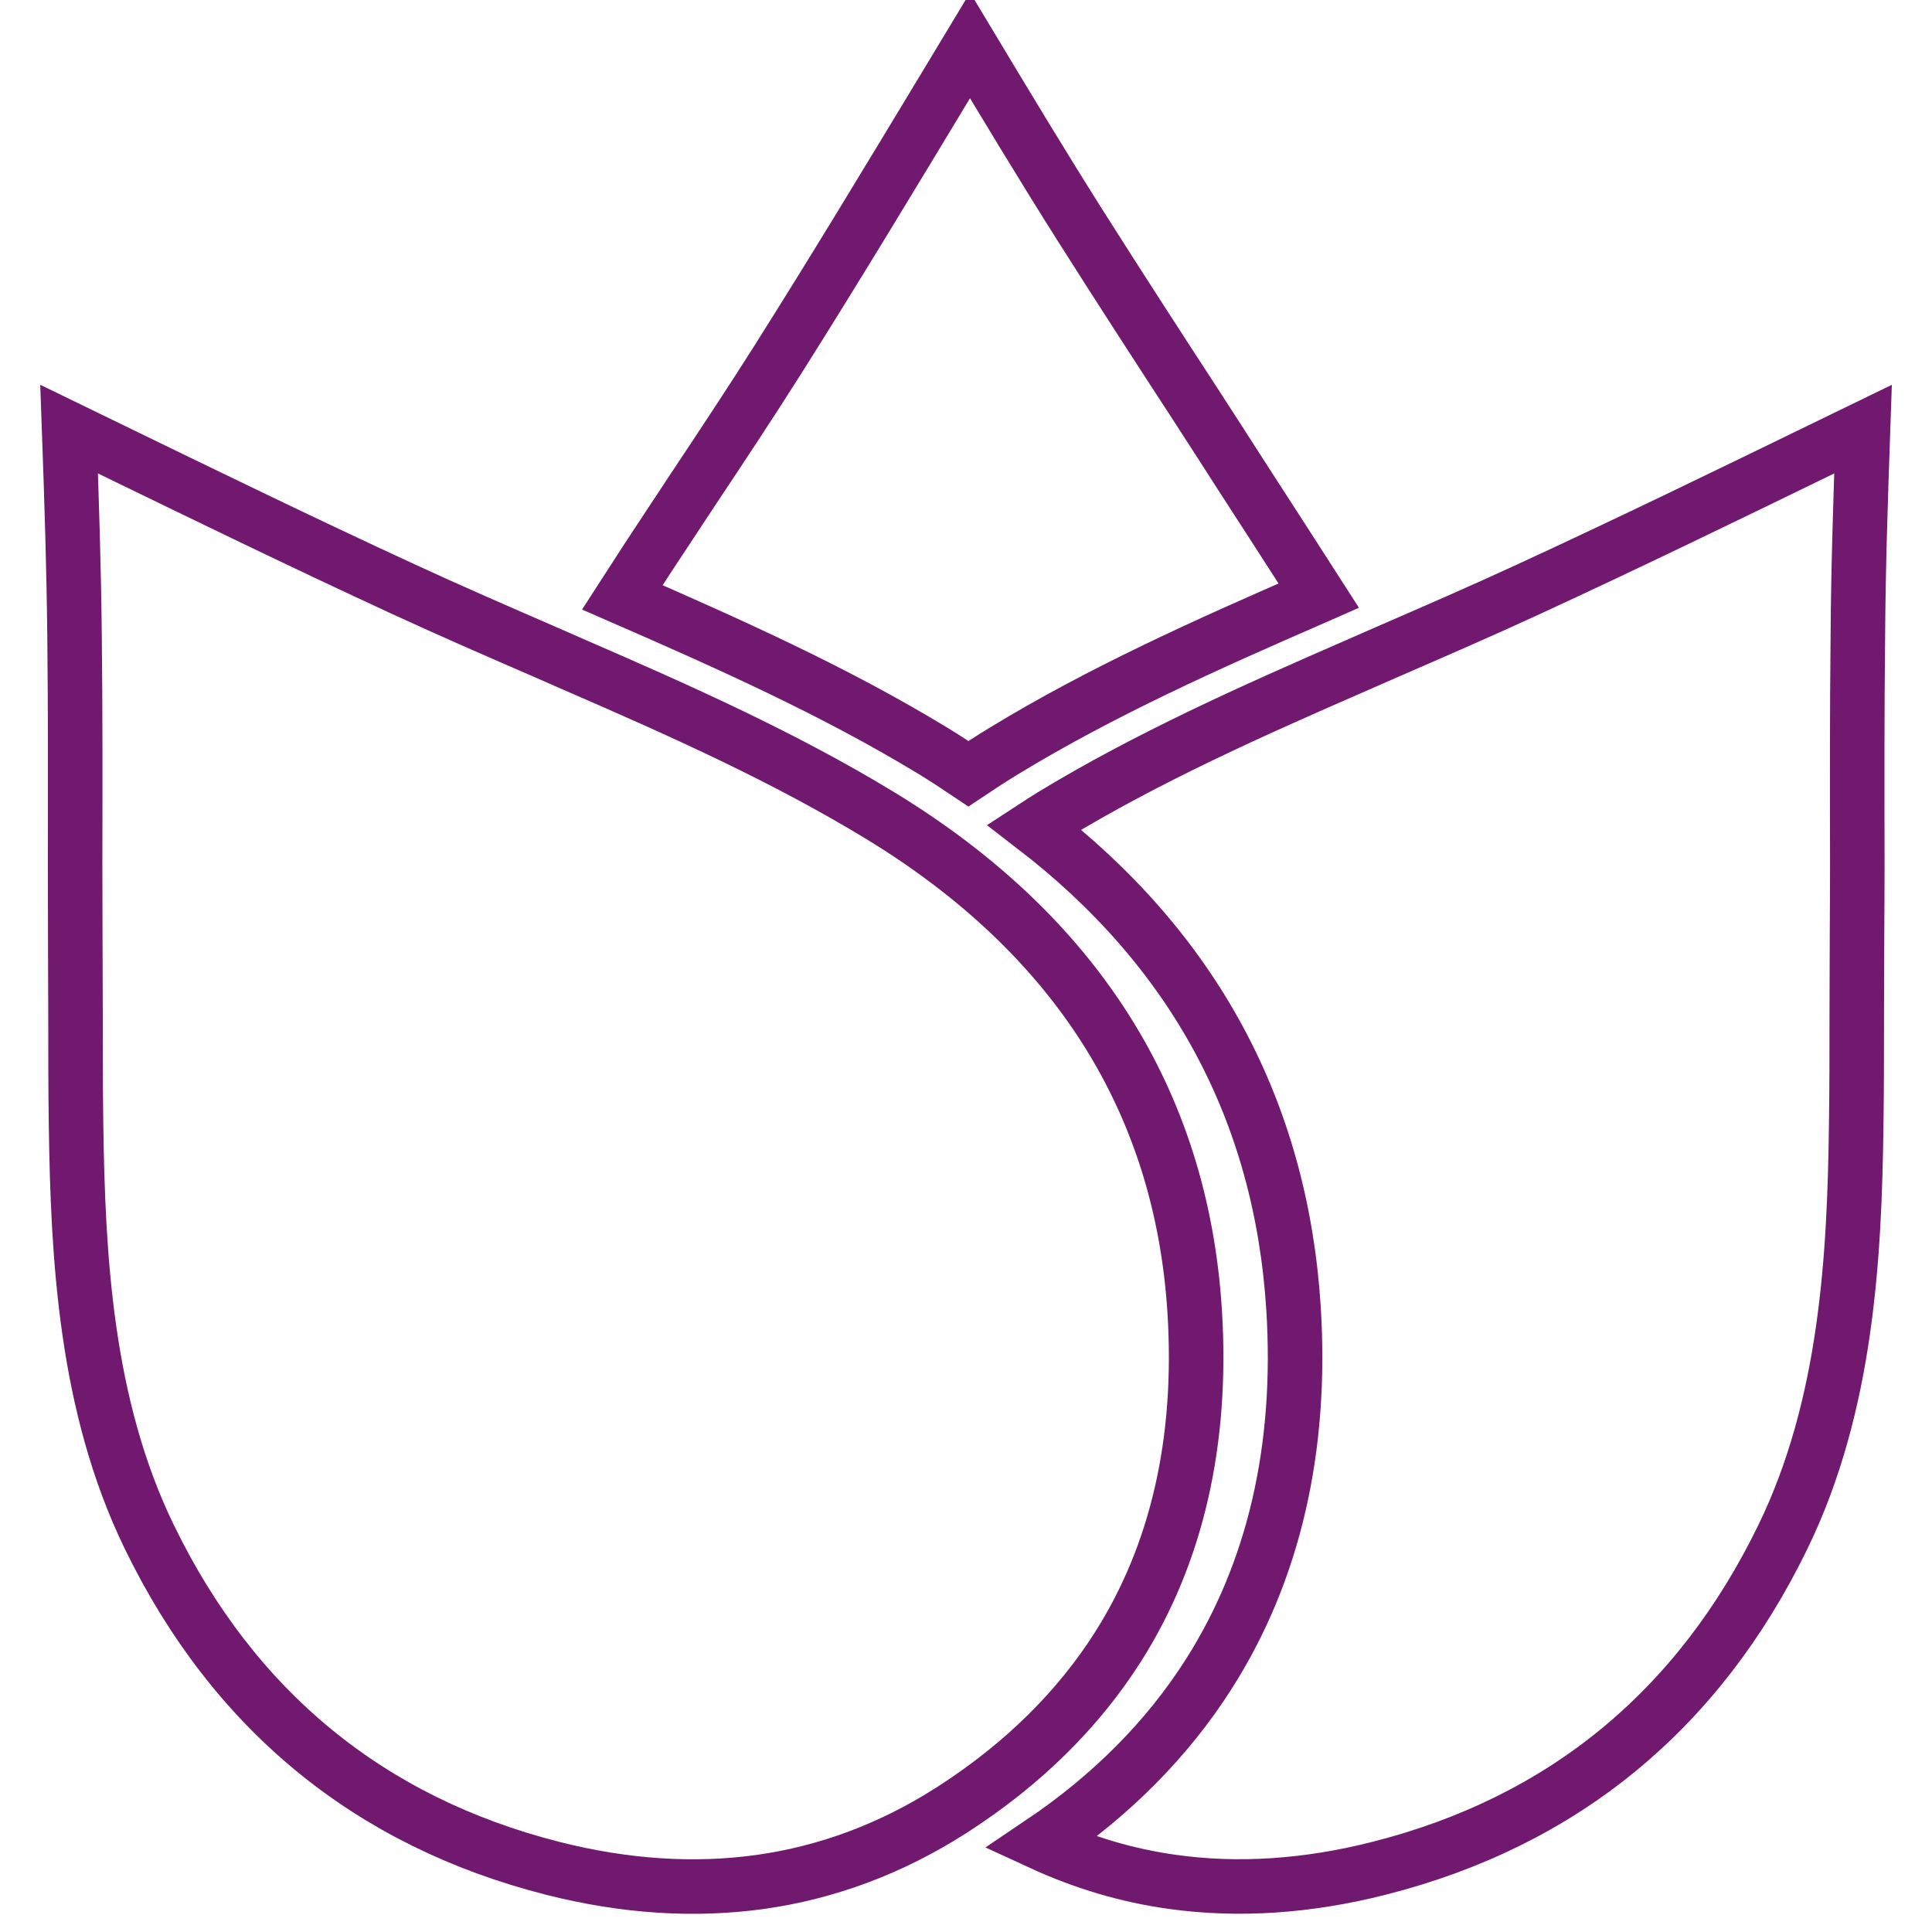 <?xml version="1.0" encoding="utf-8"?>
<!-- Generator: Adobe Illustrator 26.1.0, SVG Export Plug-In . SVG Version: 6.00 Build 0)  -->
<svg version="1.1" id="Ebene_1" xmlns="http://www.w3.org/2000/svg" xmlns:xlink="http://www.w3.org/1999/xlink" x="0px" y="0px"
	 viewBox="0 0 141.73 141.73" style="enable-background:new 0 0 141.73 141.73;" xml:space="preserve">
<style type="text/css">
	.st0{fill:none;stroke:#71196F;stroke-width:5;stroke-miterlimit:10;}
	.st1{fill:none;stroke:#6E2471;stroke-width:5;stroke-miterlimit:10;}
	.st2{fill:#4A4A49;}
	.st3{fill:none;stroke:#71196F;stroke-width:4;stroke-linecap:round;stroke-miterlimit:10;}
	.st4{fill:none;stroke:#71196F;stroke-width:4;stroke-miterlimit:10;}
	.st5{fill:#4A4A49;stroke:#71196F;stroke-width:3.5;stroke-linecap:round;stroke-miterlimit:10;}
	.st6{fill:#71196F;stroke:#FFFFFF;stroke-width:0.5;stroke-miterlimit:10;}
	.st7{fill:#FFFFFF;stroke:#71196F;stroke-width:5;stroke-miterlimit:10;}
	.st8{fill:none;stroke:#71196F;stroke-width:5;stroke-linecap:round;stroke-linejoin:round;stroke-miterlimit:10;}
	.st9{fill:#FFFFFF;stroke:#71196F;stroke-width:5;stroke-linecap:round;stroke-miterlimit:10;}
	.st10{fill:#71196F;stroke:#6E2471;stroke-miterlimit:10;}
	.st11{fill:none;stroke:#71196F;stroke-width:5;stroke-linecap:round;stroke-miterlimit:10;}
	.st12{fill:#6E2471;stroke:#6E2471;stroke-miterlimit:10;}
	.st13{fill:none;stroke:#6E2471;stroke-width:5;stroke-linecap:round;stroke-miterlimit:10;}
	.st14{fill:#6E2471;stroke:#6E2471;stroke-width:3;stroke-miterlimit:10;}
	.st15{fill:#6E2471;}
	.st16{fill:none;stroke:#6E2471;stroke-width:4;stroke-miterlimit:10;}
	.st17{fill:none;stroke:#6E2471;stroke-width:4;stroke-linecap:round;stroke-miterlimit:10;}
	.st18{fill:none;stroke:#1E1E1C;stroke-width:2.5;stroke-miterlimit:10;}
	
		.st19{clip-path:url(#XMLID_00000081618896481960608110000015304814890062894767_);fill:none;stroke:#6E2471;stroke-width:5;stroke-miterlimit:10;}
</style>
<g>
	<path class="st4" d="M64.57,59.83c-6.98-4.25-14.57-7.65-22.39-11.04l-2.12-0.93c-3.52-1.53-7.03-3.05-10.51-4.66
		c-7.33-3.38-14.6-6.92-21.62-10.33l-2.86-1.39c0.19,5.32,0.35,10.26,0.4,15.32c0.06,5.38,0.05,10.77,0.04,16.16l0,0.55
		c0,1.59,0.01,3.17,0.01,4.76l0.02,6.22c0,2.7,0,5.39,0.04,8.09c0.14,9.53,0.67,20.5,5.37,30.16c6.18,12.72,16.14,20.9,29.6,24.32
		c5.27,1.34,10.38,1.67,15.21,1c4.93-0.69,9.63-2.45,13.97-5.22l0.28-0.18c5.05-3.27,9.09-7.26,12-11.84
		c4.33-6.82,6.23-15.1,5.63-24.63C86.67,80.79,78.9,68.56,64.57,59.83z"/>
	<path class="st4" d="M136.67,31.48l-2.86,1.39c-7.03,3.42-14.29,6.95-21.62,10.33c-3.48,1.61-6.99,3.13-10.51,4.66l-2.12,0.93
		c-7.81,3.4-15.41,6.8-22.39,11.04c-0.45,0.27-0.88,0.56-1.31,0.84c11.72,9.01,18.11,20.84,19.03,35.28
		c0.65,10.31-1.44,19.34-6.2,26.83c-3.04,4.79-7.19,8.96-12.33,12.42c3.08,1.42,6.3,2.39,9.63,2.85c4.83,0.68,9.94,0.34,15.2-1
		c13.47-3.42,23.43-11.6,29.61-24.32c4.7-9.67,5.24-20.64,5.37-30.16c0.04-2.67,0.04-5.34,0.04-8.01l0.02-6.21
		c0.01-1.61,0.02-3.23,0.02-4.85l0-0.55c-0.01-5.39-0.02-10.77,0.04-16.16C136.32,41.66,136.49,36.69,136.67,31.48z"/>
	<path class="st4" d="M68.44,55.08c0.89,0.54,1.75,1.11,2.6,1.68c0.85-0.57,1.72-1.13,2.62-1.68c7.18-4.37,14.9-7.82,22.83-11.27
		l0.25-0.11c-0.87-1.35-1.73-2.71-2.6-4.05l-3.34-5.17c-0.86-1.34-1.72-2.69-2.59-4.02l-0.21-0.33c-2.97-4.56-5.93-9.12-8.84-13.72
		c-2.73-4.32-5.3-8.59-8-13.08l-1.64,2.72c-4.04,6.69-8.21,13.61-12.52,20.43c-2.05,3.24-4.17,6.43-6.29,9.62l-1.28,1.94
		c-1.28,1.93-2.54,3.85-3.78,5.78C53.56,47.27,61.27,50.72,68.44,55.08z"/>
</g>
</svg>
